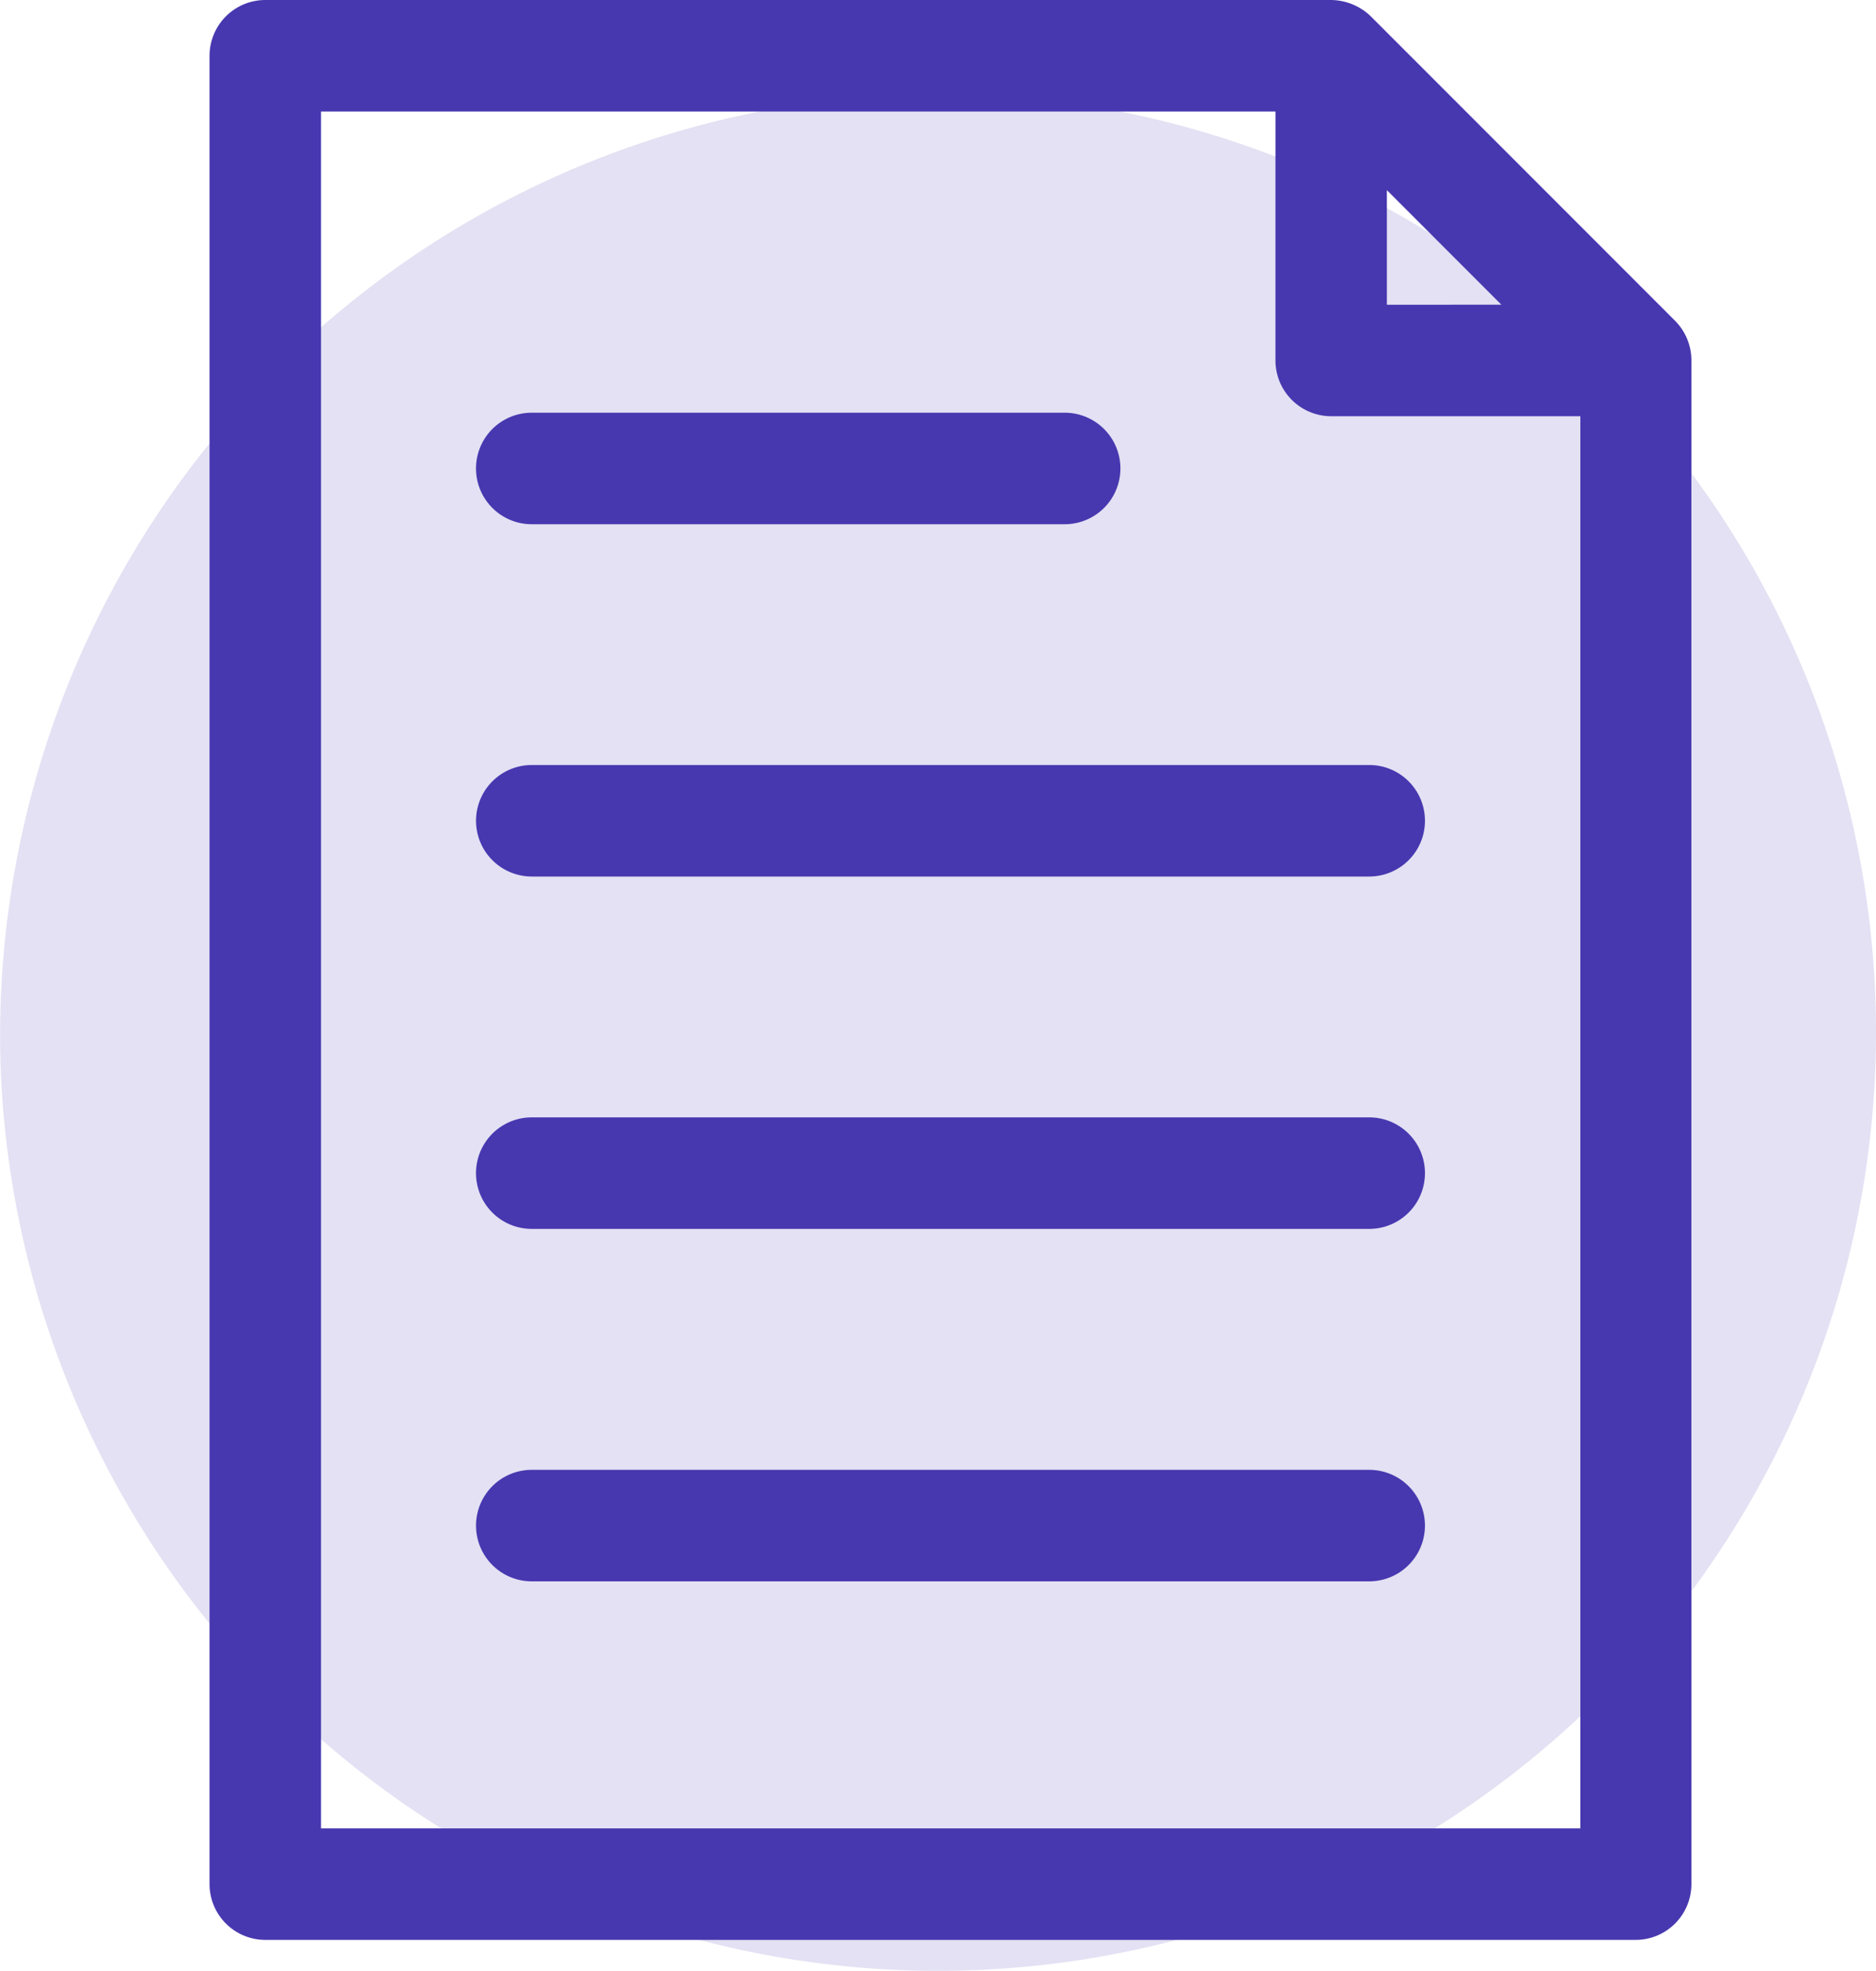 <svg xmlns="http://www.w3.org/2000/svg" width="52.734" height="55.366" viewBox="0 0 52.734 55.366">
  <g id="Groupe_1676" data-name="Groupe 1676" transform="translate(-527 -1589)">
    <path id="Tracé_1136" data-name="Tracé 1136" d="M49.967,79.661A26.367,26.367,0,1,0,77.184,52.445,26.462,26.462,0,0,0,49.967,79.661" transform="translate(477.047 1539.201)" fill="rgba(71,56,176,0.15)"/>
    <g id="Groupe_1675" data-name="Groupe 1675" transform="translate(532.89 1589)">
      <path id="Tracé_1137" data-name="Tracé 1137" d="M99.468,57.732,90.906,49.17a1.63,1.63,0,0,0-1.11-.455H59.833a1.569,1.569,0,0,0-1.566,1.566v51.365a1.569,1.569,0,0,0,1.566,1.566H98.356a1.568,1.568,0,0,0,1.566-1.566v-42.8A1.579,1.579,0,0,0,99.468,57.732Zm-8.106-.456V54.057l3.218,3.218ZM89.8,60.408h7V100.08H61.4V51.848H88.23v6.994A1.568,1.568,0,0,0,89.8,60.408Z" transform="translate(-58.267 -48.715)" fill="#4738b0"/>
      <path id="Tracé_1138" data-name="Tracé 1138" d="M70.407,68.213H85.388a1.566,1.566,0,0,0,0-3.133H70.407a1.566,1.566,0,0,0,0,3.133Z" transform="translate(-61.35 -53.486)" fill="#4738b0"/>
      <path id="Tracé_1139" data-name="Tracé 1139" d="M68.841,80.618a1.568,1.568,0,0,0,1.566,1.566H93.949a1.566,1.566,0,1,0,0-3.133H70.407A1.568,1.568,0,0,0,68.841,80.618Z" transform="translate(-61.35 -57.56)" fill="#4738b0"/>
      <path id="Tracé_1140" data-name="Tracé 1140" d="M93.949,93.024H70.407a1.566,1.566,0,1,0,0,3.133H93.949a1.566,1.566,0,1,0,0-3.133Z" transform="translate(-61.35 -61.634)" fill="#4738b0"/>
      <path id="Tracé_1141" data-name="Tracé 1141" d="M93.949,107H70.407a1.566,1.566,0,1,0,0,3.132H93.949a1.566,1.566,0,1,0,0-3.132Z" transform="translate(-61.35 -65.708)" fill="#4738b0"/>
    </g>
  </g>
</svg>
